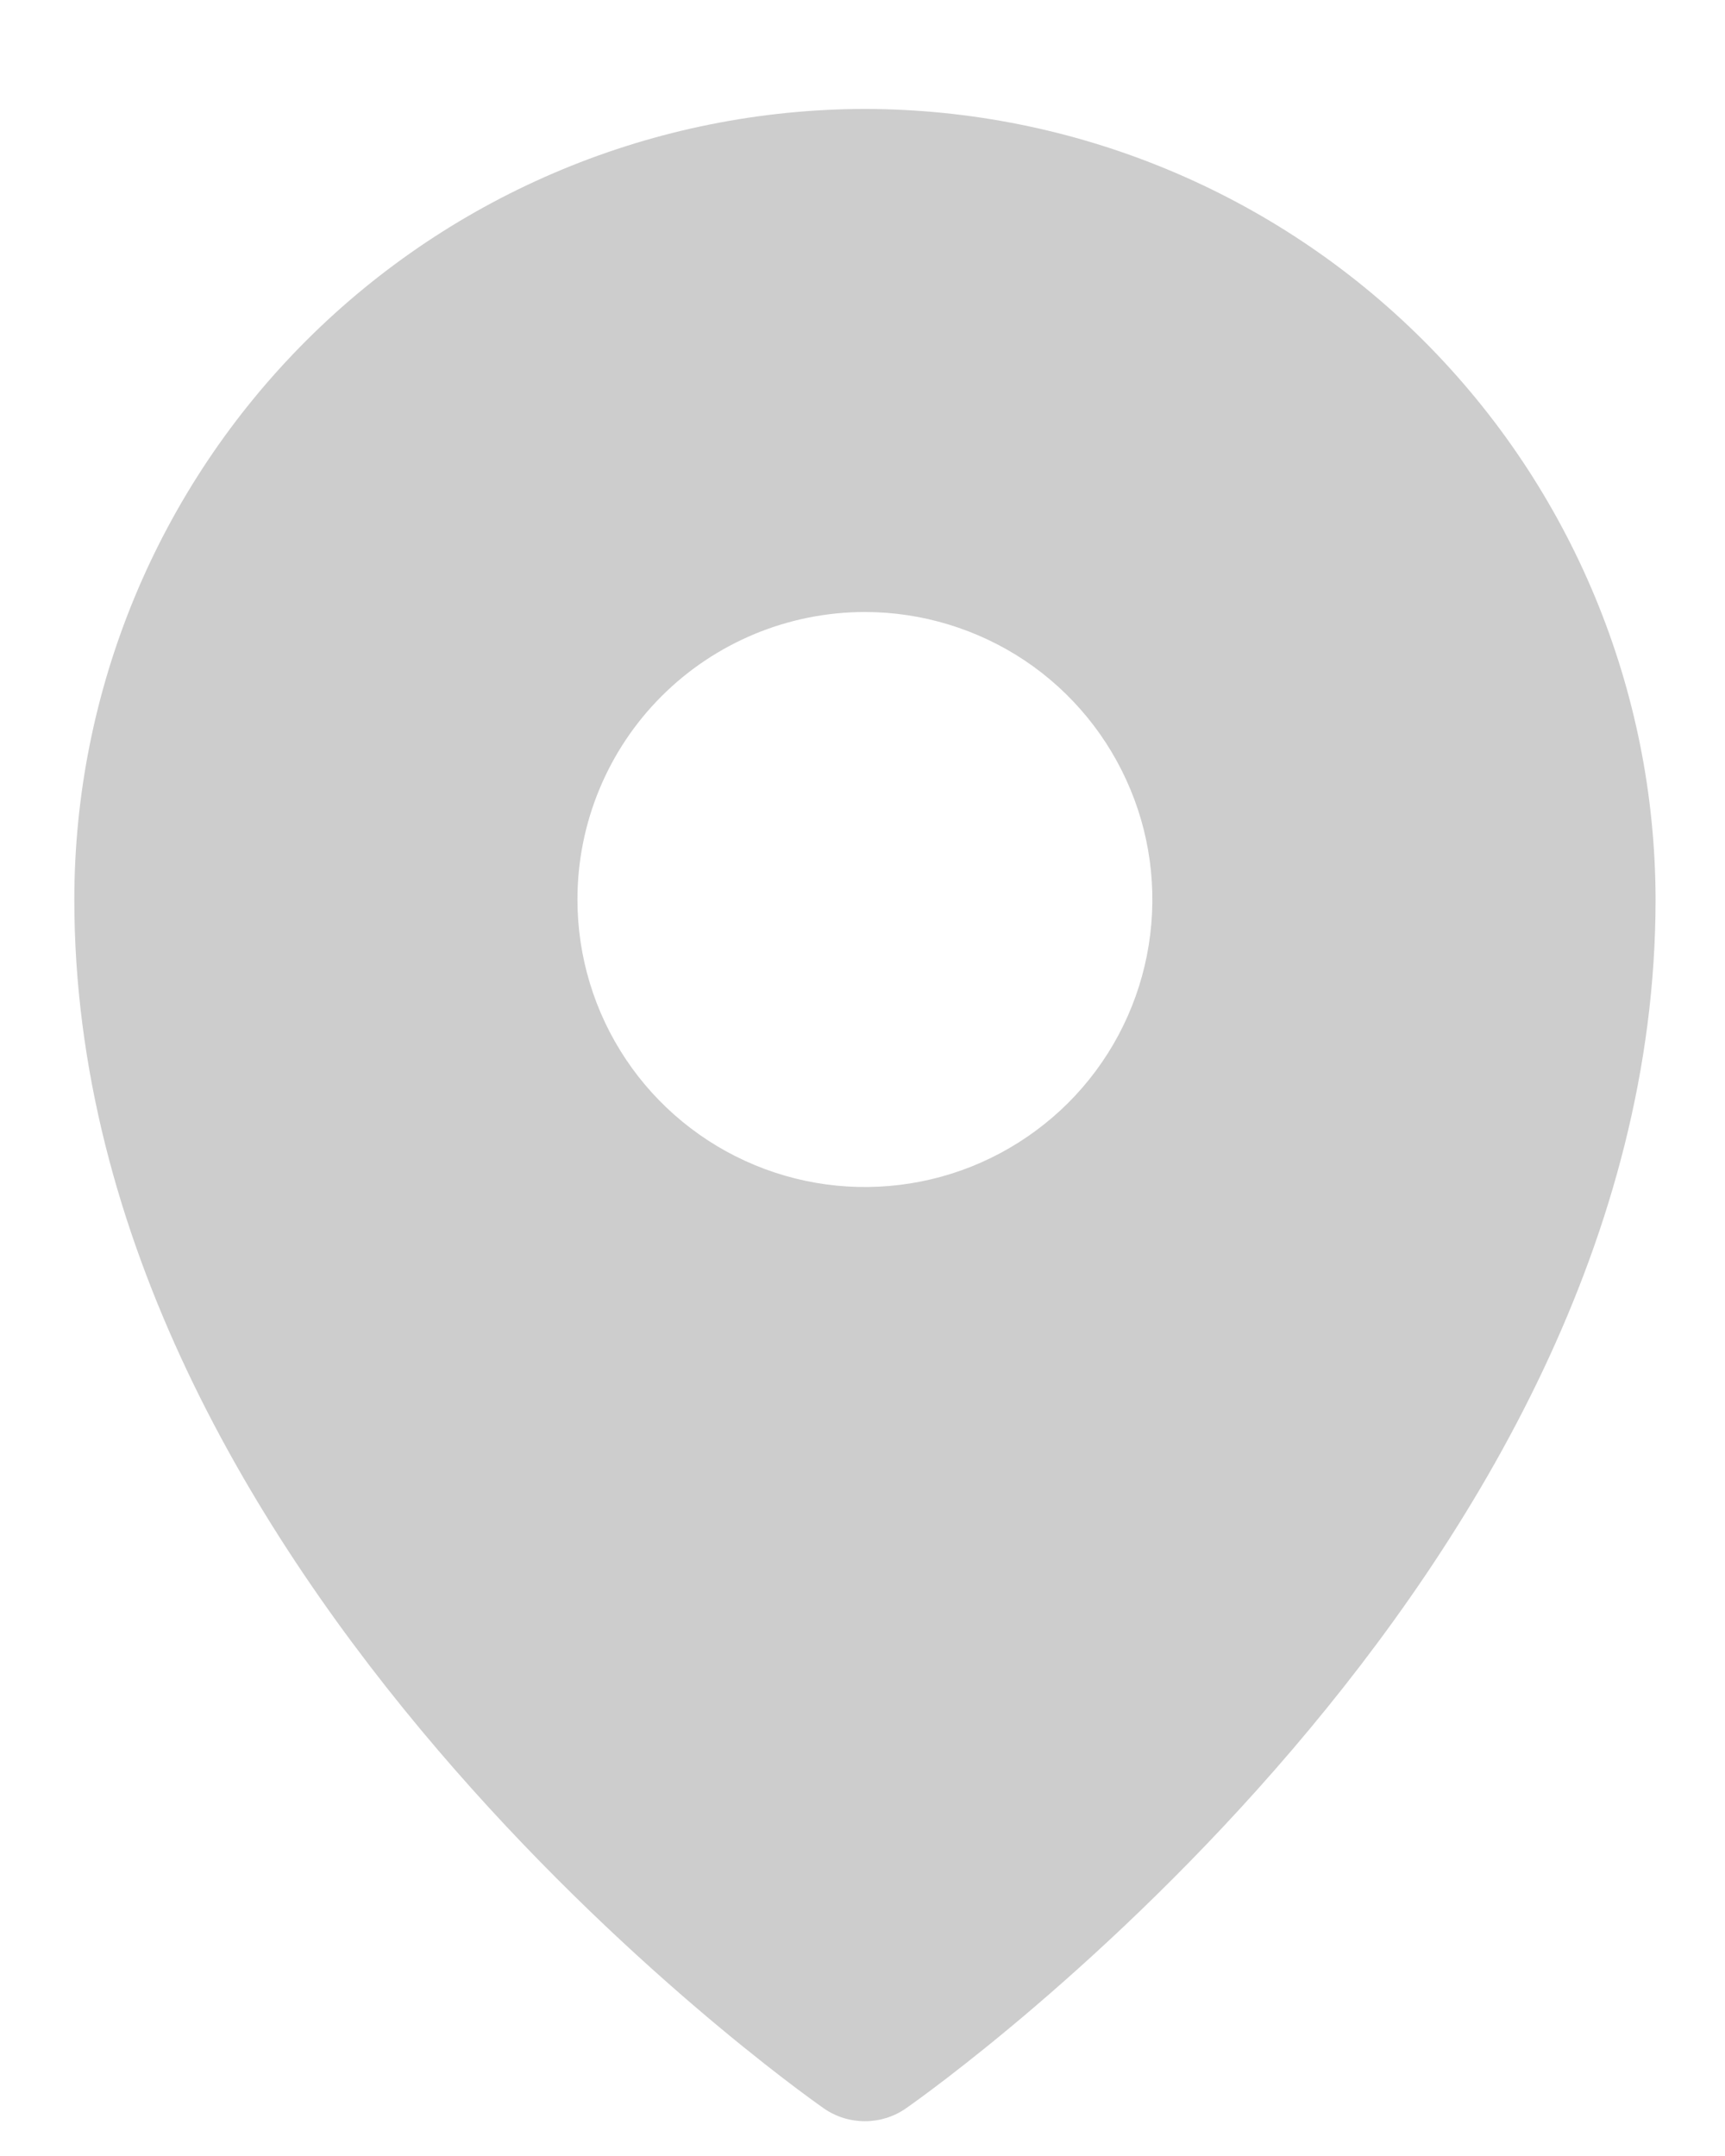 <?xml version="1.0" encoding="UTF-8"?> <svg xmlns="http://www.w3.org/2000/svg" width="12" height="15" viewBox="0 0 12 15" fill="none"> <path d="M6.017 0.758C4.558 0.76 3.16 1.34 2.129 2.371C1.098 3.402 0.518 4.8 0.517 6.258C0.517 10.965 5.517 14.519 5.73 14.668C5.814 14.727 5.914 14.758 6.017 14.758C6.119 14.758 6.219 14.727 6.303 14.668C6.517 14.519 11.517 10.965 11.517 6.258C11.515 4.8 10.935 3.402 9.904 2.371C8.873 1.34 7.475 0.76 6.017 0.758ZM6.017 4.258C6.412 4.258 6.799 4.376 7.128 4.595C7.457 4.815 7.713 5.128 7.864 5.493C8.016 5.858 8.055 6.261 7.978 6.649C7.901 7.037 7.711 7.393 7.431 7.673C7.151 7.952 6.795 8.143 6.407 8.22C6.019 8.297 5.617 8.258 5.251 8.106C4.886 7.955 4.573 7.698 4.354 7.37C4.134 7.041 4.017 6.654 4.017 6.258C4.017 5.728 4.227 5.219 4.602 4.844C4.977 4.469 5.486 4.258 6.017 4.258Z" fill="#CDCDCD"></path> </svg> 